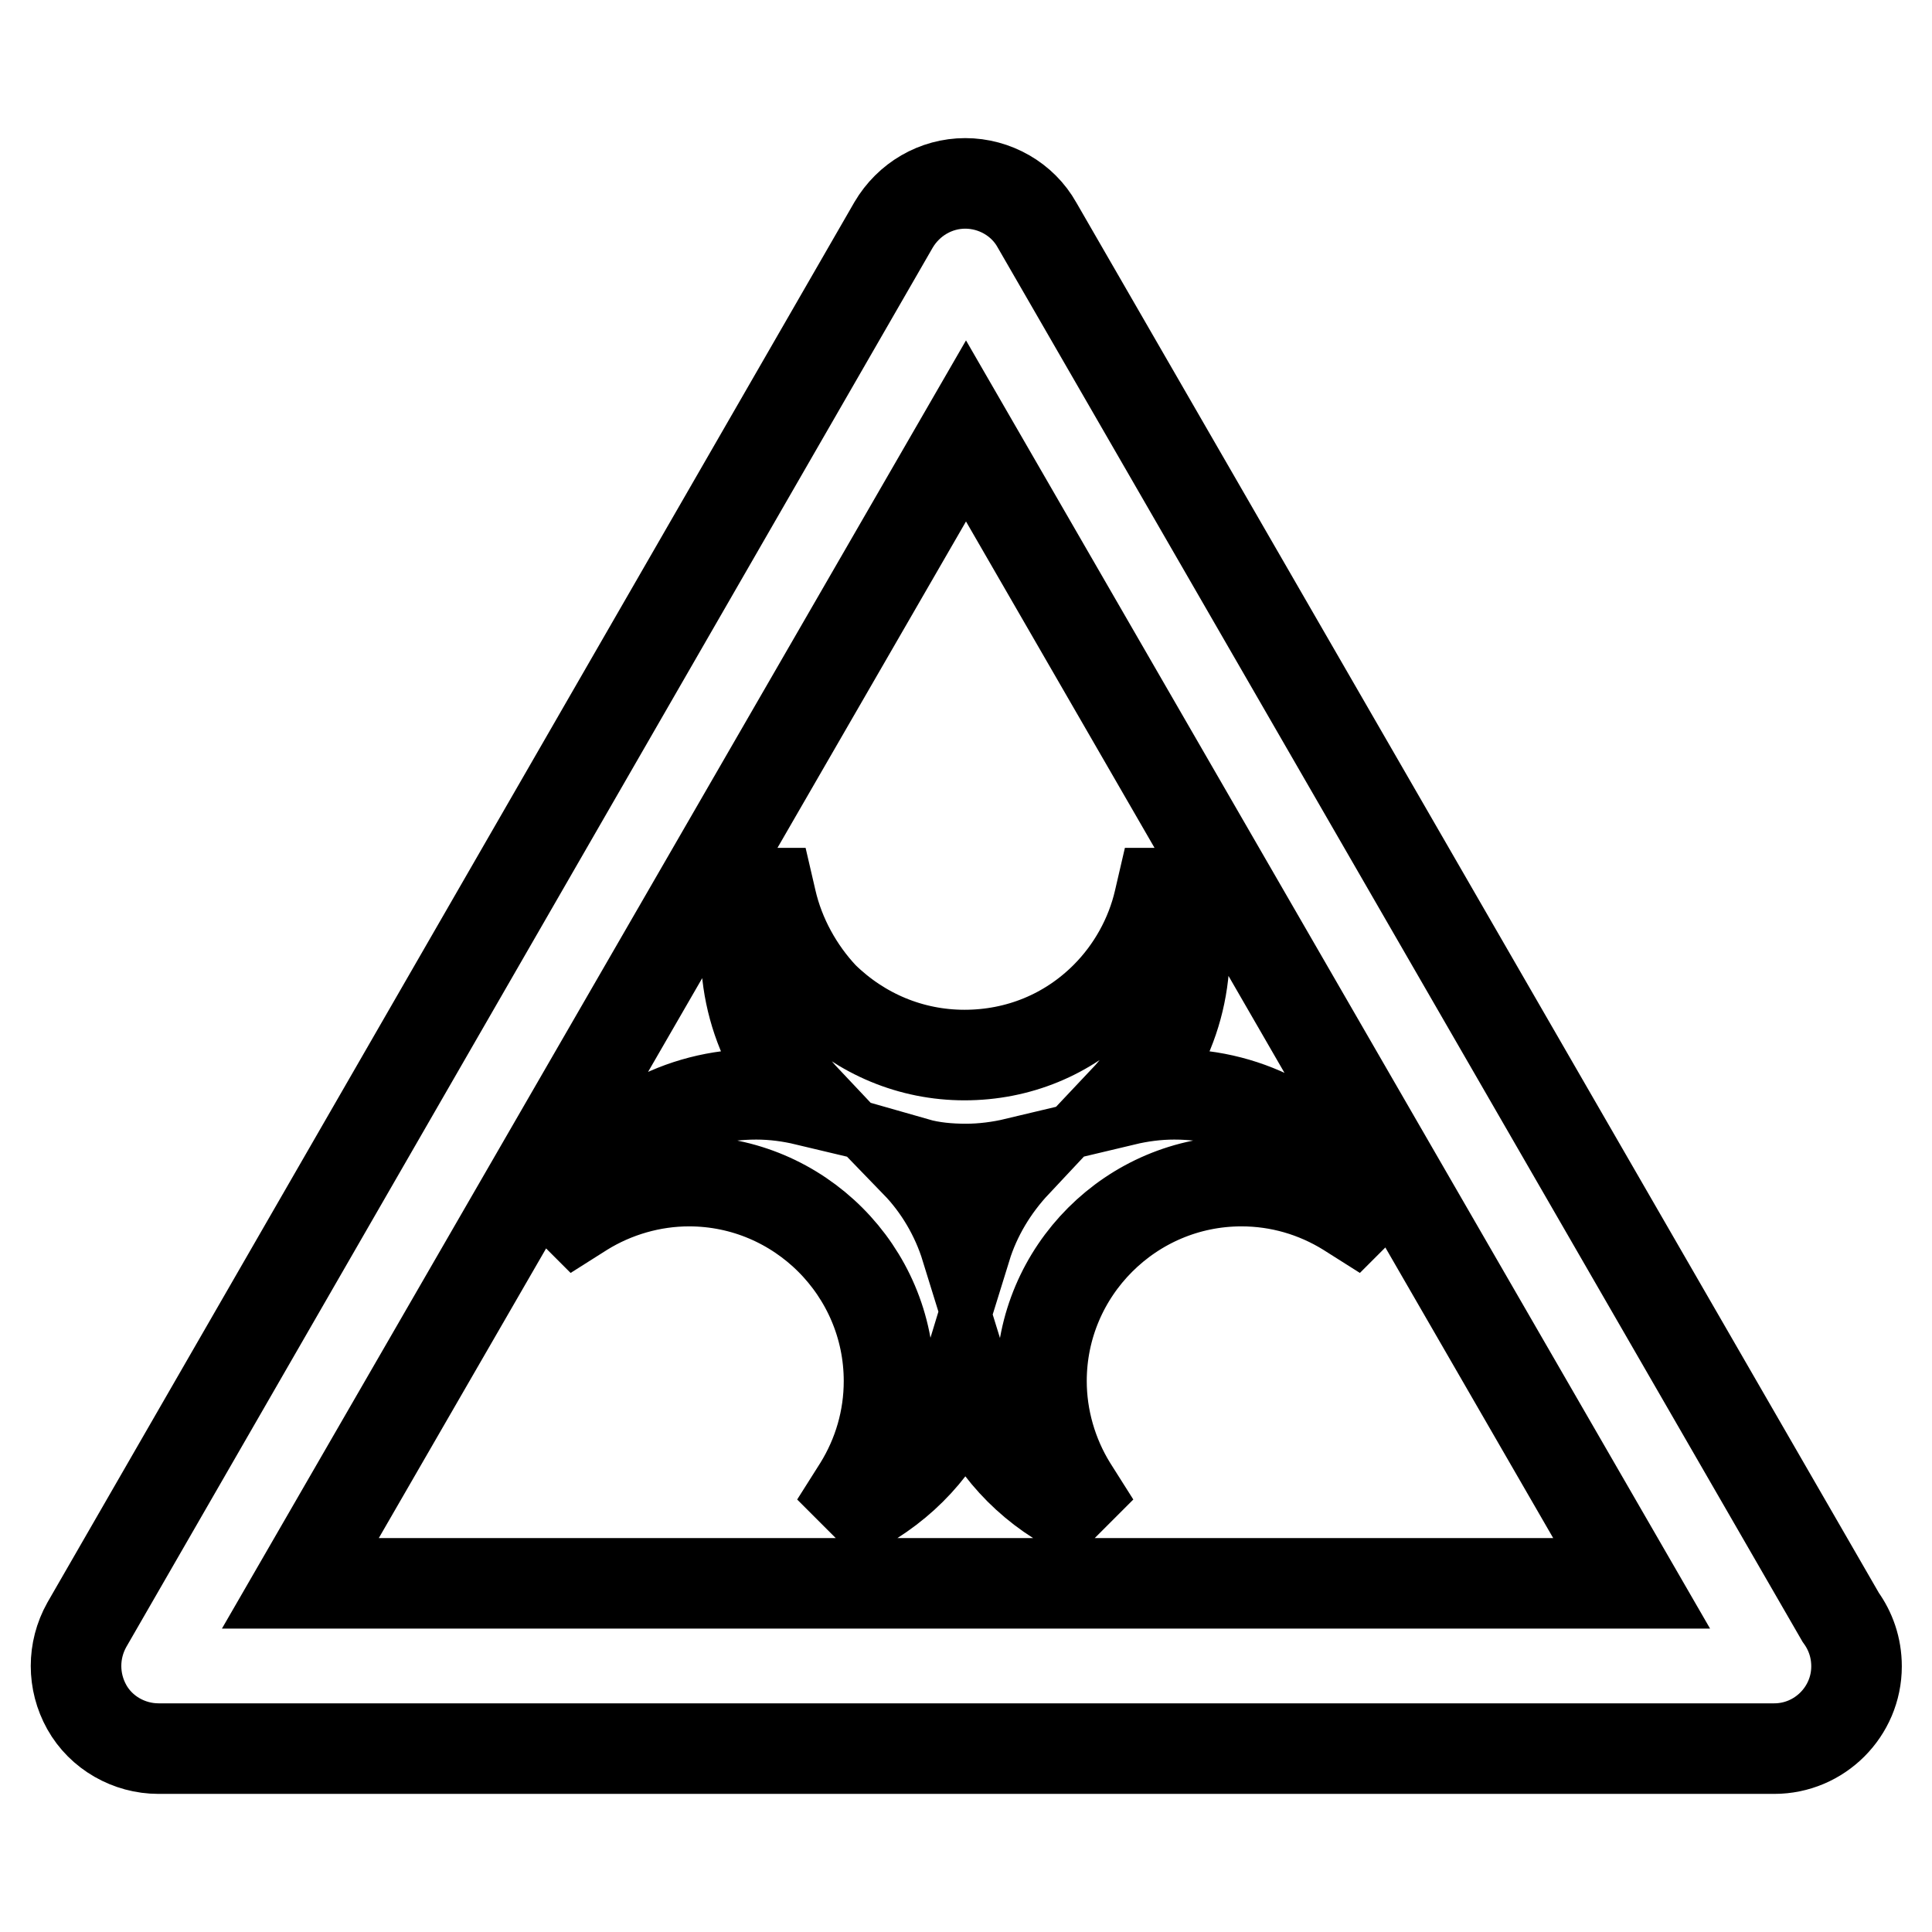 <?xml version="1.0" encoding="utf-8"?>
<!-- Svg Vector Icons : http://www.onlinewebfonts.com/icon -->
<!DOCTYPE svg PUBLIC "-//W3C//DTD SVG 1.1//EN" "http://www.w3.org/Graphics/SVG/1.1/DTD/svg11.dtd">
<svg version="1.1" xmlns="http://www.w3.org/2000/svg" xmlns:xlink="http://www.w3.org/1999/xlink" x="0px" y="0px" viewBox="0 0 256 256" enable-background="new 0 0 256 256" xml:space="preserve">
<g> <path stroke-width="12" fill-opacity="0" stroke="#000000"  d="M243.9,214.3L137.4,29.8c-1.9-3.4-5.6-5.5-9.5-5.5c-3.9,0-7.5,2.1-9.5,5.5L11.5,215.3 c-1.9,3.4-1.9,7.5,0,10.9c1.9,3.4,5.6,5.5,9.5,5.5H235c0,0,0,0,0.1,0c6,0,10.9-4.9,10.9-10.9C246,218.3,245.2,216.1,243.9,214.3z  M39.8,209.8L128,57.1l88.2,152.7L39.8,209.8L39.8,209.8z M102.2,119.3l-1.3-5.6l-1.3,5.6c-2.2,9.6,0.5,19.4,7.2,26.5 c-2.1-0.5-4.3-0.8-6.6-0.8c-10.1,0-19.3,5.1-24.7,13.7l-3.1,4.9l4.9-3.1c4.2-2.6,9.1-4,14-4c14.6,0,26.5,11.9,26.5,26.5 c0,5-1.4,9.8-4,14l-3.1,4.9l4.9-3.1c6-3.8,10.3-9.4,12.3-16c2,6.5,6.3,12.2,12.3,16l4.9,3.1l-3.1-4.9c-2.6-4.2-4-9.1-4-14 c0-14.6,11.9-26.5,26.5-26.5c5,0,9.8,1.4,14,4l4.9,3.1l-3.1-4.9c-5.4-8.6-14.6-13.7-24.7-13.7c-2.3,0-4.5,0.3-6.6,0.8 c6.7-7.1,9.4-16.9,7.2-26.5l-1.3-5.6l-1.3,5.6c-1.1,4.8-3.6,9.3-7.1,12.8c-5,5-11.6,7.7-18.7,7.7c-7.1,0-13.7-2.8-18.7-7.7 C105.8,128.6,103.3,124.1,102.2,119.3z M128,154.9c2.2,0,4.5-0.3,6.6-0.8c-3,3.2-5.3,7-6.6,11.2c-1.3-4.2-3.6-8.1-6.6-11.2 C123.5,154.7,125.8,154.9,128,154.9z"/></g>
</svg>
